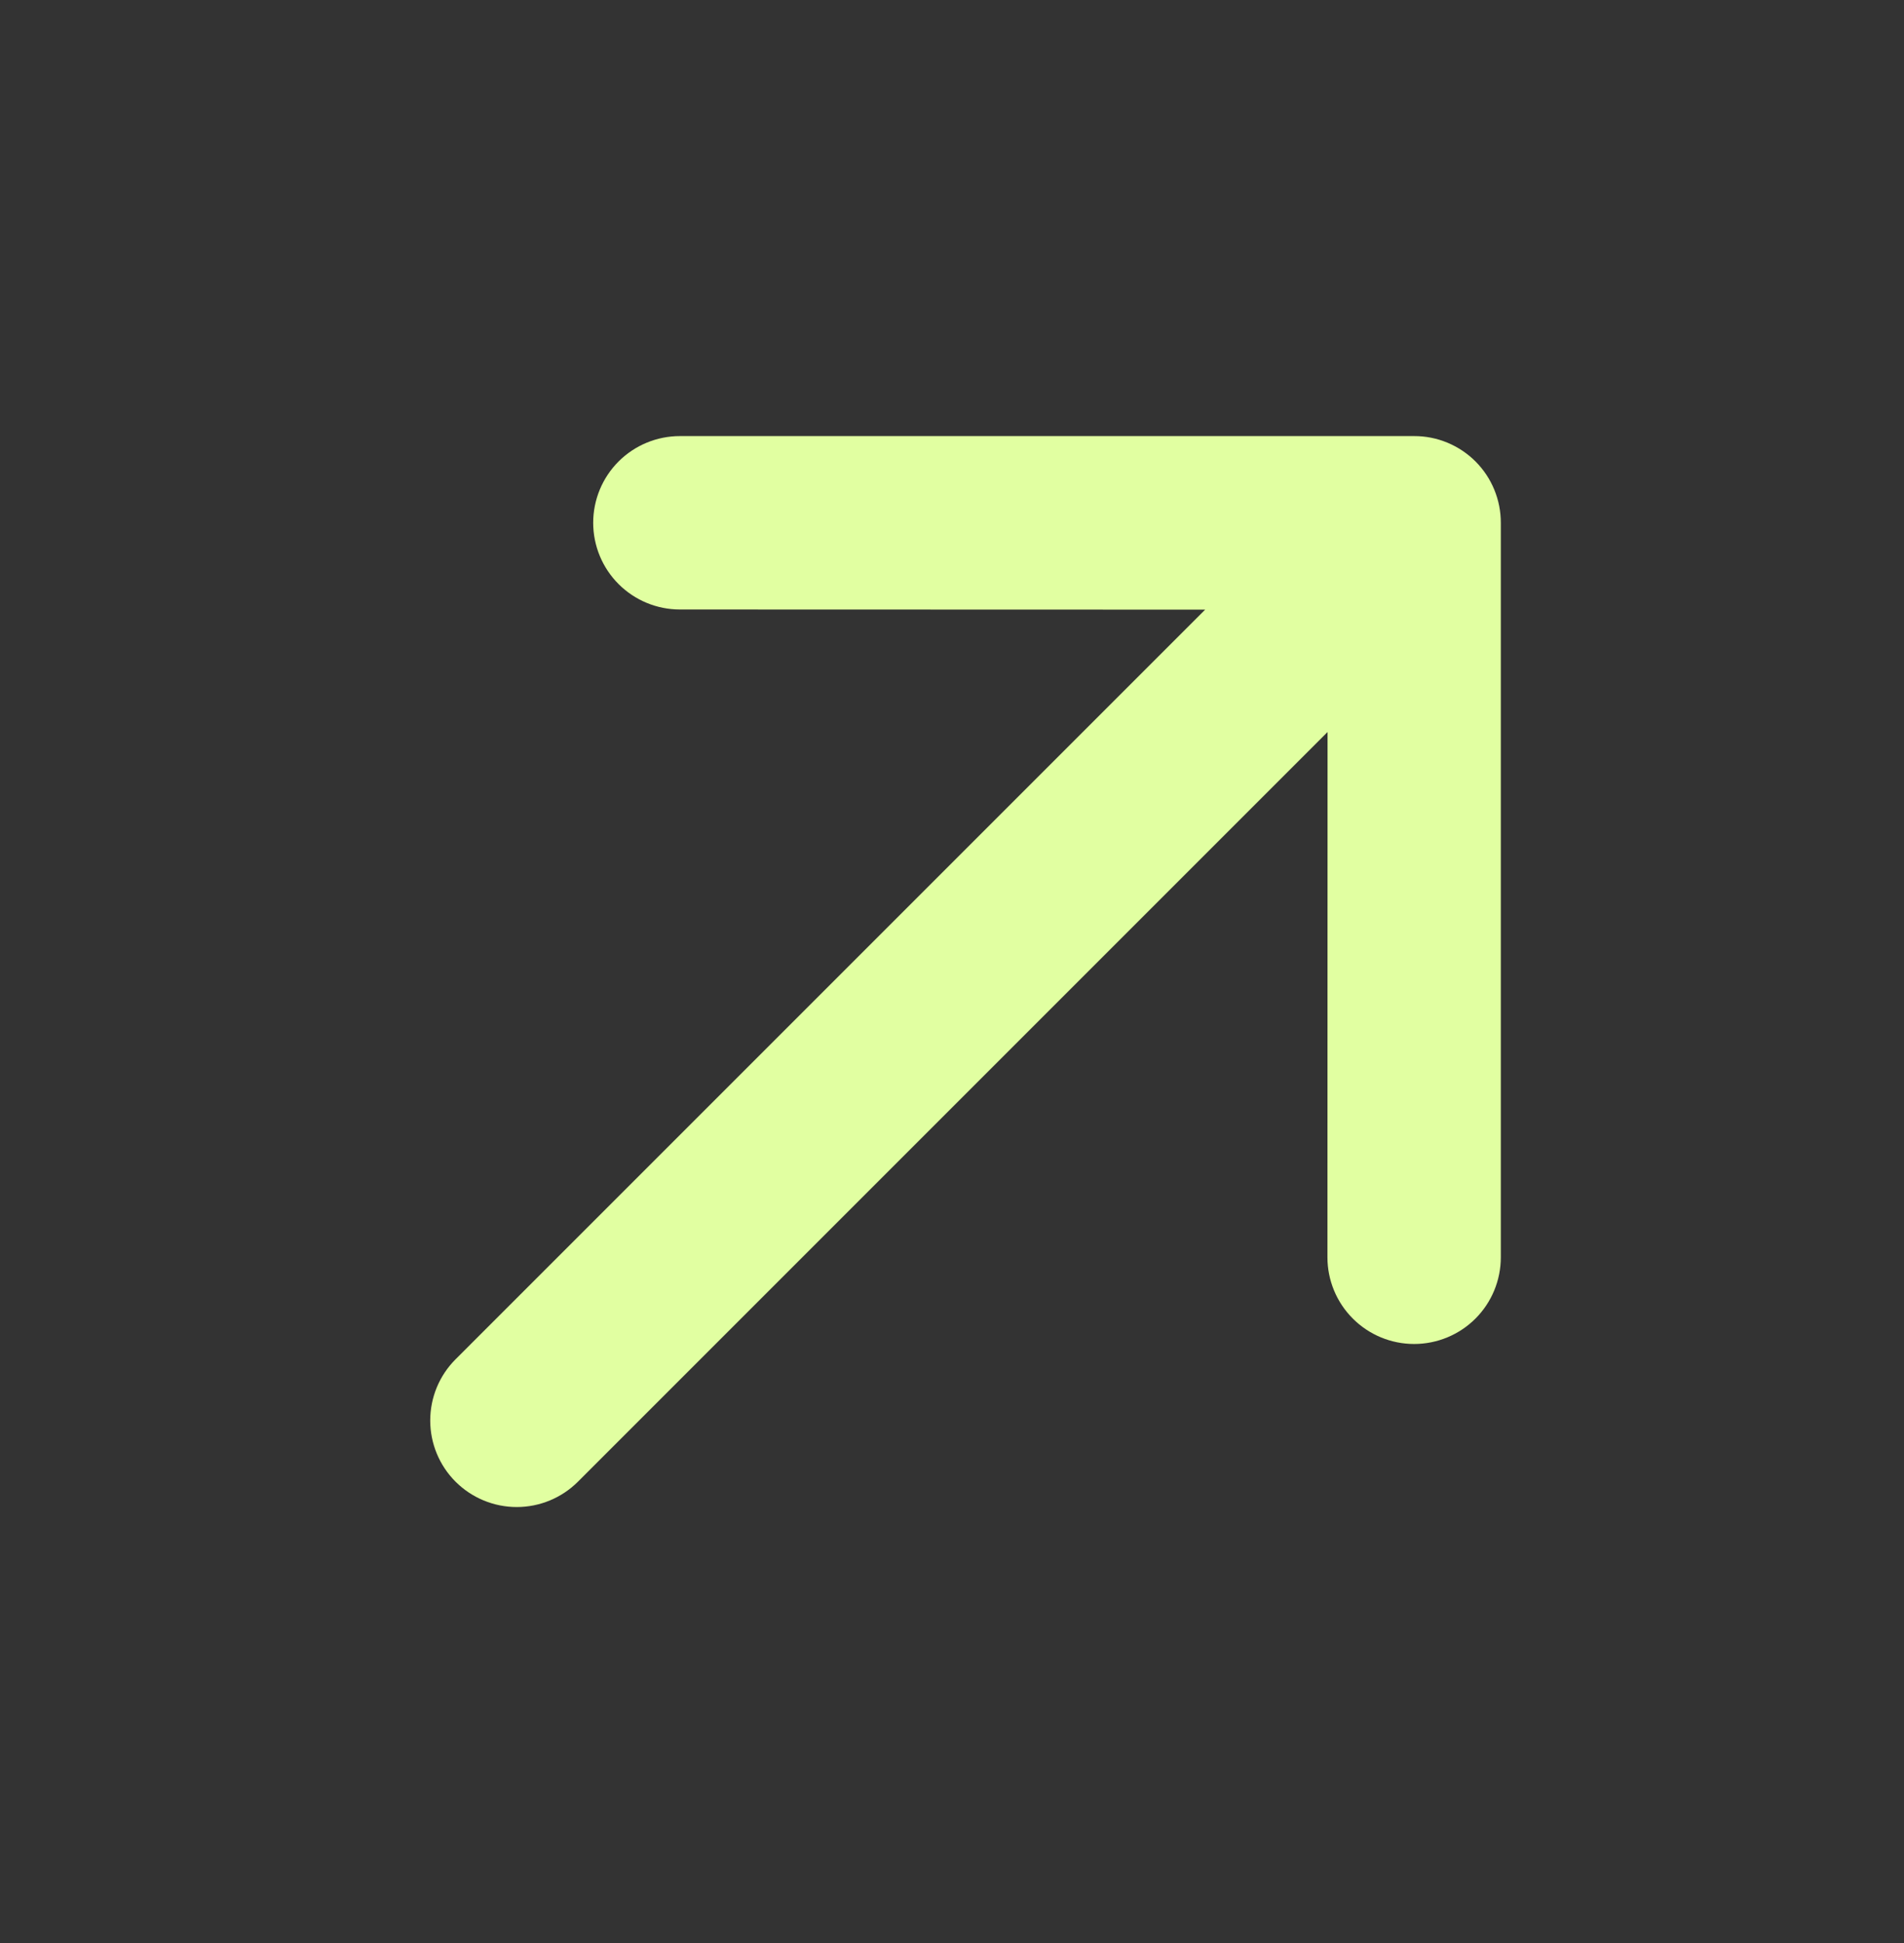 <svg width="49" height="50" viewBox="0 0 49 50" fill="none" xmlns="http://www.w3.org/2000/svg">
<rect x="0" y="0" width="49" height="50" fill="#333333" stroke="none"/>
<path d="M38.624 13.457V32.354C38.624 32.946 38.389 33.514 37.971 33.932C37.552 34.35 36.985 34.585 36.393 34.585C35.801 34.585 35.234 34.35 34.816 33.932C34.397 33.514 34.162 32.946 34.162 32.354L34.165 18.837L14.873 38.129C14.456 38.546 13.889 38.781 13.299 38.781C12.708 38.781 12.142 38.546 11.724 38.129C11.306 37.711 11.072 37.145 11.072 36.554C11.072 35.963 11.306 35.397 11.724 34.979L31.015 15.688L17.497 15.684C16.905 15.684 16.338 15.449 15.919 15.03C15.501 14.612 15.266 14.044 15.266 13.453C15.266 12.861 15.501 12.294 15.919 11.875C16.338 11.457 16.905 11.222 17.497 11.222H36.394C36.688 11.221 36.978 11.279 37.249 11.391C37.52 11.504 37.766 11.668 37.974 11.876C38.181 12.084 38.345 12.33 38.456 12.601C38.568 12.873 38.625 13.163 38.624 13.457Z" fill="#E1FFA1"/>
</svg>
